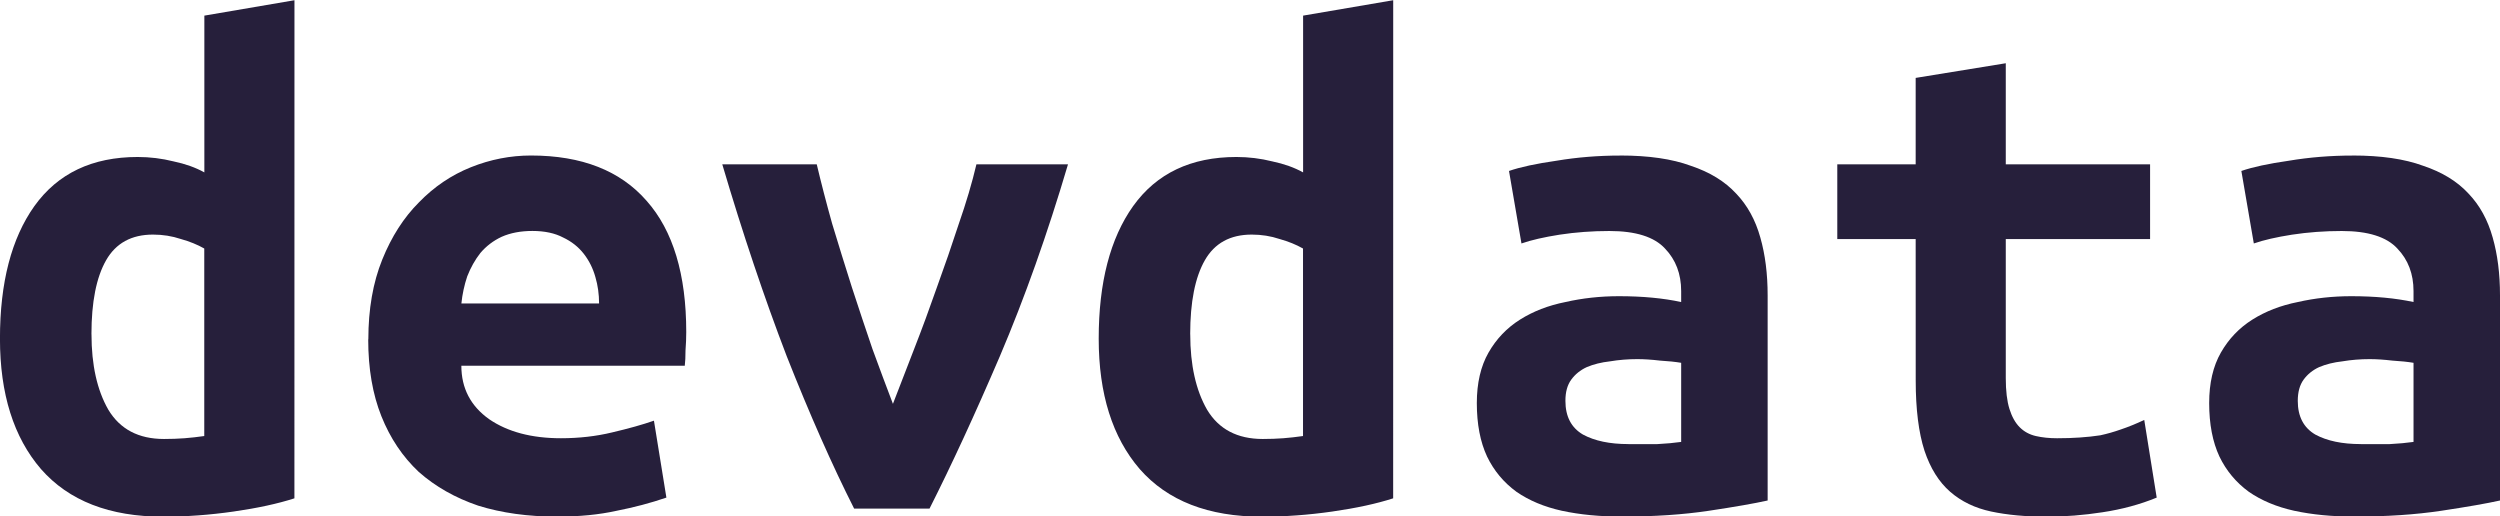 <?xml version="1.0" encoding="UTF-8"?>
<svg width="218.43" height="45.12" version="1.1" viewBox="0 0 57.793 11.938" xmlns="http://www.w3.org/2000/svg" xmlns:cc="http://creativecommons.org/ns#" xmlns:dc="http://purl.org/dc/elements/1.1/" xmlns:rdf="http://www.w3.org/1999/02/22-rdf-syntax-ns#">
 <g transform="translate(-76.103 -142.53)">
  <g transform="translate(-67.022 123.4)" fill="#261f3b" style="shape-inside:url(#rect17);white-space:pre" aria-label="devdata">
   <path d="m145.24 26.857q0 1.067 0.389 1.744 0.406 0.677 1.287 0.677 0.254 0 0.474-0.017t0.457-0.051v-4.335q-0.237-0.135-0.542-0.22-0.305-0.102-0.643-0.102-0.745 0-1.084 0.593-0.339 0.593-0.339 1.71zm4.691 3.793q-0.576 0.186-1.405 0.305t-1.626 0.119q-1.863 0-2.828-1.101-0.948-1.101-0.948-3.014 0-1.947 0.796-3.065 0.813-1.135 2.388-1.135 0.423 0 0.83 0.102 0.406 0.085 0.711 0.254v-3.624l2.083-0.356z"/>
   <path d="m151.64 26.976q0-1.05 0.322-1.846t0.847-1.321q0.525-0.542 1.202-0.813t1.389-0.271q1.761 0 2.675 1.05 0.914 1.033 0.914 3.031 0 0.203-0.017 0.423 0 0.22-0.017 0.356h-5.165q0 0.779 0.643 1.236 0.643 0.44 1.659 0.44 0.627 0 1.185-0.135 0.576-0.135 0.965-0.271l0.288 1.778q-0.542 0.186-1.151 0.305-0.61 0.135-1.372 0.135-1.016 0-1.829-0.254-0.796-0.271-1.372-0.779-0.559-0.525-0.864-1.287-0.305-0.762-0.305-1.778zm5.334-0.83q0-0.322-0.085-0.61-0.085-0.305-0.271-0.542-0.186-0.237-0.474-0.373-0.288-0.152-0.711-0.152-0.406 0-0.711 0.135-0.288 0.135-0.491 0.373-0.186 0.237-0.305 0.542-0.102 0.305-0.135 0.627z"/>
   <path d="m162.87 30.887q-0.762-1.507-1.558-3.522-0.779-2.032-1.49-4.436h2.184q0.152 0.643 0.356 1.372 0.22 0.728 0.457 1.473 0.237 0.728 0.474 1.422 0.254 0.694 0.474 1.27 0.22-0.576 0.491-1.27 0.271-0.694 0.525-1.422 0.271-0.745 0.508-1.473 0.254-0.728 0.406-1.372h2.117q-0.711 2.405-1.575 4.436-0.864 2.015-1.626 3.522z"/>
   <path d="m170.64 26.857q0 1.067 0.389 1.744 0.406 0.677 1.287 0.677 0.254 0 0.474-0.017 0.22-0.017 0.457-0.051v-4.335q-0.237-0.135-0.542-0.22-0.305-0.102-0.643-0.102-0.745 0-1.084 0.593-0.339 0.593-0.339 1.71zm4.691 3.793q-0.576 0.186-1.405 0.305-0.83 0.119-1.626 0.119-1.863 0-2.828-1.101-0.948-1.101-0.948-3.014 0-1.947 0.796-3.065 0.813-1.135 2.388-1.135 0.423 0 0.83 0.102 0.406 0.085 0.711 0.254v-3.624l2.083-0.356z"/>
   <path d="m180.77 29.397q0.339 0 0.66 0 0.322-0.017 0.559-0.051v-1.829q-0.203-0.034-0.491-0.051-0.288-0.034-0.525-0.034-0.322 0-0.627 0.051-0.305 0.034-0.542 0.135-0.22 0.102-0.356 0.288t-0.135 0.491q0 0.542 0.406 0.779 0.406 0.22 1.05 0.22zm-0.186-6.672q0.982 0 1.626 0.237 0.66 0.22 1.05 0.643 0.389 0.406 0.559 1.016 0.169 0.593 0.169 1.338v4.741q-0.457 0.102-1.355 0.237-0.897 0.135-2.015 0.135-0.762 0-1.389-0.135-0.61-0.135-1.05-0.44-0.44-0.322-0.677-0.813-0.237-0.508-0.237-1.236 0-0.694 0.271-1.168 0.271-0.474 0.728-0.762t1.05-0.406q0.593-0.135 1.236-0.135 0.813 0 1.439 0.135v-0.254q0-0.593-0.373-0.982-0.373-0.406-1.287-0.406-0.593 0-1.151 0.085-0.542 0.085-0.881 0.203l-0.288-1.676q0.389-0.135 1.101-0.237 0.711-0.119 1.473-0.119z"/>
   <path d="m187.41 24.656h-1.812v-1.727h1.812v-1.998l2.083-0.339v2.337h3.336v1.727h-3.336v3.217q0 0.44 0.085 0.711t0.237 0.423q0.152 0.152 0.373 0.203t0.491 0.051q0.288 0 0.525-0.017 0.254-0.017 0.474-0.051 0.237-0.051 0.474-0.135 0.254-0.085 0.542-0.22l0.288 1.795q-0.576 0.237-1.253 0.339-0.66 0.102-1.287 0.102-0.728 0-1.287-0.119t-0.948-0.457q-0.389-0.339-0.593-0.948-0.203-0.627-0.203-1.626z"/>
   <path d="m197.7 29.397q0.339 0 0.66 0 0.322-0.017 0.559-0.051v-1.829q-0.203-0.034-0.491-0.051-0.288-0.034-0.525-0.034-0.322 0-0.627 0.051-0.305 0.034-0.542 0.135-0.22 0.102-0.356 0.288-0.135 0.186-0.135 0.491 0 0.542 0.406 0.779 0.406 0.22 1.05 0.22zm-0.186-6.672q0.982 0 1.626 0.237 0.66 0.22 1.05 0.643 0.389 0.406 0.559 1.016 0.169 0.593 0.169 1.338v4.741q-0.457 0.102-1.355 0.237-0.897 0.135-2.015 0.135-0.762 0-1.389-0.135-0.61-0.135-1.05-0.44-0.44-0.322-0.677-0.813-0.237-0.508-0.237-1.236 0-0.694 0.271-1.168 0.271-0.474 0.728-0.762t1.05-0.406q0.593-0.135 1.236-0.135 0.813 0 1.439 0.135v-0.254q0-0.593-0.373-0.982-0.373-0.406-1.287-0.406-0.593 0-1.151 0.085-0.542 0.085-0.881 0.203l-0.288-1.676q0.389-0.135 1.101-0.237 0.711-0.119 1.473-0.119z"/>
  </g>
 </g>
</svg>
